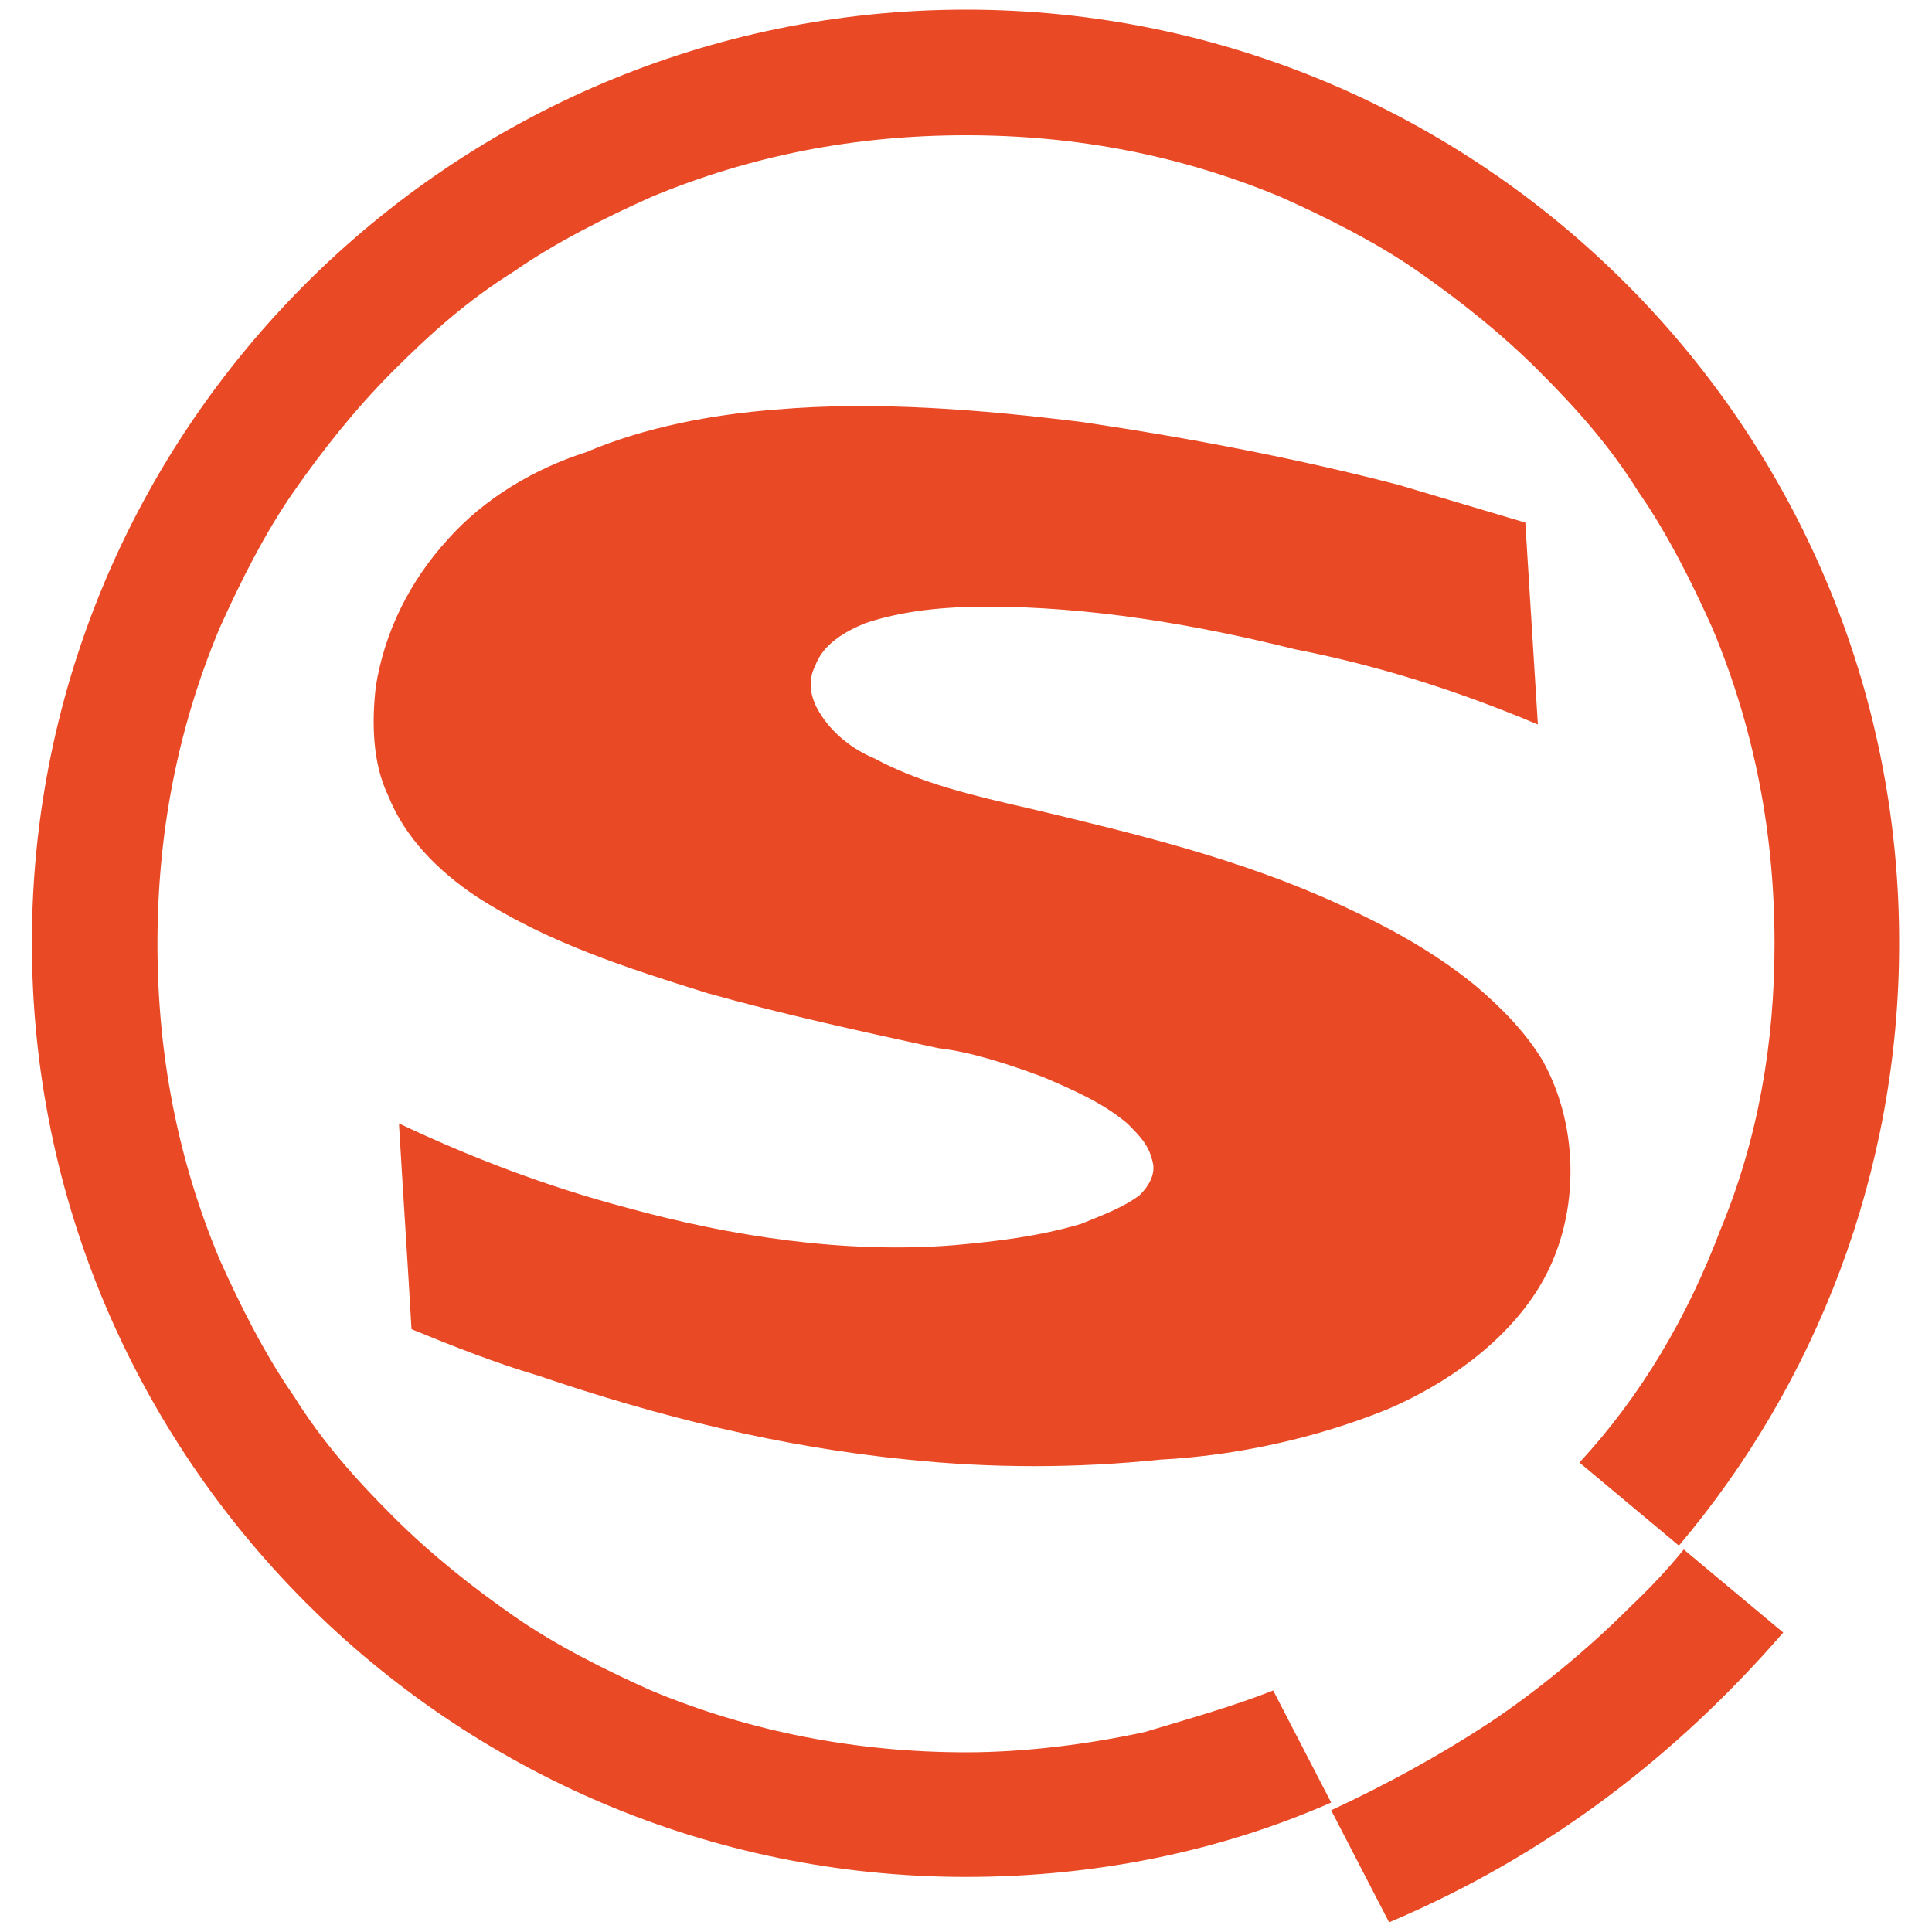 <?xml version="1.0" encoding="utf-8"?>
<!-- Generator: Adobe Illustrator 24.0.1, SVG Export Plug-In . SVG Version: 6.00 Build 0)  -->
<svg version="1.1" id="图层_1" xmlns="http://www.w3.org/2000/svg" xmlns:xlink="http://www.w3.org/1999/xlink" x="0px" y="0px"
	 viewBox="0 0 200 200" style="enable-background:new 0 0 200 200;" xml:space="preserve">
<style type="text/css">
	.st0{fill:#E94924;}
</style>
<path class="st0" d="M144.8,50.2l13.1,3.9l1.3,20.9c-8.3-3.5-16.5-6.1-25.2-7.8c-10.4-2.6-21.3-4.4-31.8-4.4
	c-4.4,0-8.7,0.4-12.6,1.7c-2.2,0.9-4.4,2.2-5.2,4.4c-0.9,1.7-0.4,3.5,0.4,4.8c1.3,2.2,3.5,3.9,5.7,4.8c4.8,2.6,10.4,3.9,16.1,5.2
	c10.9,2.6,21.8,5.2,32.2,10c4.8,2.2,9.6,4.8,13.9,8.3c2.6,2.2,5.2,4.8,7,7.8c3.9,7,3.9,16.5-0.4,23.5c-3.5,5.7-9.6,10-15.7,12.6
	c-7.4,3-15.7,4.8-23.5,5.2c-8.7,0.9-17.4,0.9-26.1,0c-13.1-1.3-25.7-4.4-38.3-8.7c-4.4-1.3-8.7-3-13.1-4.8c-0.4-7-0.9-14.4-1.3-21.3
	c7.4,3.5,15.2,6.5,23.5,8.7c10.9,3,22.6,4.8,34,3.9c4.4-0.4,8.7-0.9,13.1-2.2c2.2-0.9,4.4-1.7,6.1-3c0.9-0.9,1.7-2.2,1.3-3.5
	c-0.4-1.7-1.3-2.6-2.6-3.9c-2.6-2.2-5.7-3.5-8.7-4.8c-3.5-1.3-7.4-2.6-10.9-3c-7.8-1.7-16.1-3.5-23.9-5.7c-8.3-2.6-16.5-5.2-23.9-10
	c-3.9-2.6-7.4-6.1-9.1-10.4c-1.7-3.5-1.7-7.8-1.3-11.3c0.9-5.7,3.5-10.9,7.4-15.2c3.9-4.4,9.1-7.4,14.4-9.1
	c6.1-2.6,13.1-3.9,19.6-4.4c10.4-0.9,21.3,0,31.8,1.3C123.5,45.4,134.4,47.5,144.8,50.2L144.8,50.2z"/>
<path class="st0" d="M184.6,169l-10.3-8.6c-1.7,2.1-3.4,3.9-5.6,6c-4.3,4.3-9.5,8.6-14.6,12c-5.2,3.4-10.7,6.4-16.3,9l6,11.6
	C160.1,192.1,173.5,181.8,184.6,169z M131.8,175c-4.3,1.7-9,3-13.3,4.3c-6,1.3-12.5,2.1-18.5,2.1c-11.2,0-22.3-2.1-32.6-6.4
	c-4.7-2.1-9.9-4.7-14.2-7.7c-4.3-3-8.6-6.4-12.5-10.3c-3.9-3.9-7.3-7.7-10.3-12.5c-3-4.3-5.6-9.5-7.7-14.2
	c-4.3-10.3-6.4-21.1-6.4-32.6s2.1-22.3,6.4-32.6c2.1-4.7,4.7-9.9,7.7-14.2s6.4-8.6,10.3-12.5c3.9-3.9,7.7-7.3,12.5-10.3
	c4.3-3,9.5-5.6,14.2-7.7c10.3-4.3,21.1-6.4,32.6-6.4s22.3,2.1,32.6,6.4c4.7,2.1,9.9,4.7,14.2,7.7c4.3,3,8.6,6.4,12.5,10.3
	c3.9,3.9,7.3,7.7,10.3,12.5c3,4.3,5.6,9.5,7.7,14.2c4.3,10.3,6.4,21.1,6.4,32.6c0,10.3-1.7,20.2-5.6,29.6c-3.4,9-8.2,17.2-14.6,24.1
	l10.3,8.6c14.2-16.8,22.8-38.7,22.8-62.3C196.7,44.4,153.3,1,100,1S3.3,44.4,3.3,97.6s43.4,96.7,96.7,96.7c13.3,0,26.2-2.6,37.8-7.7
	L131.8,175L131.8,175z"/>
</svg>
